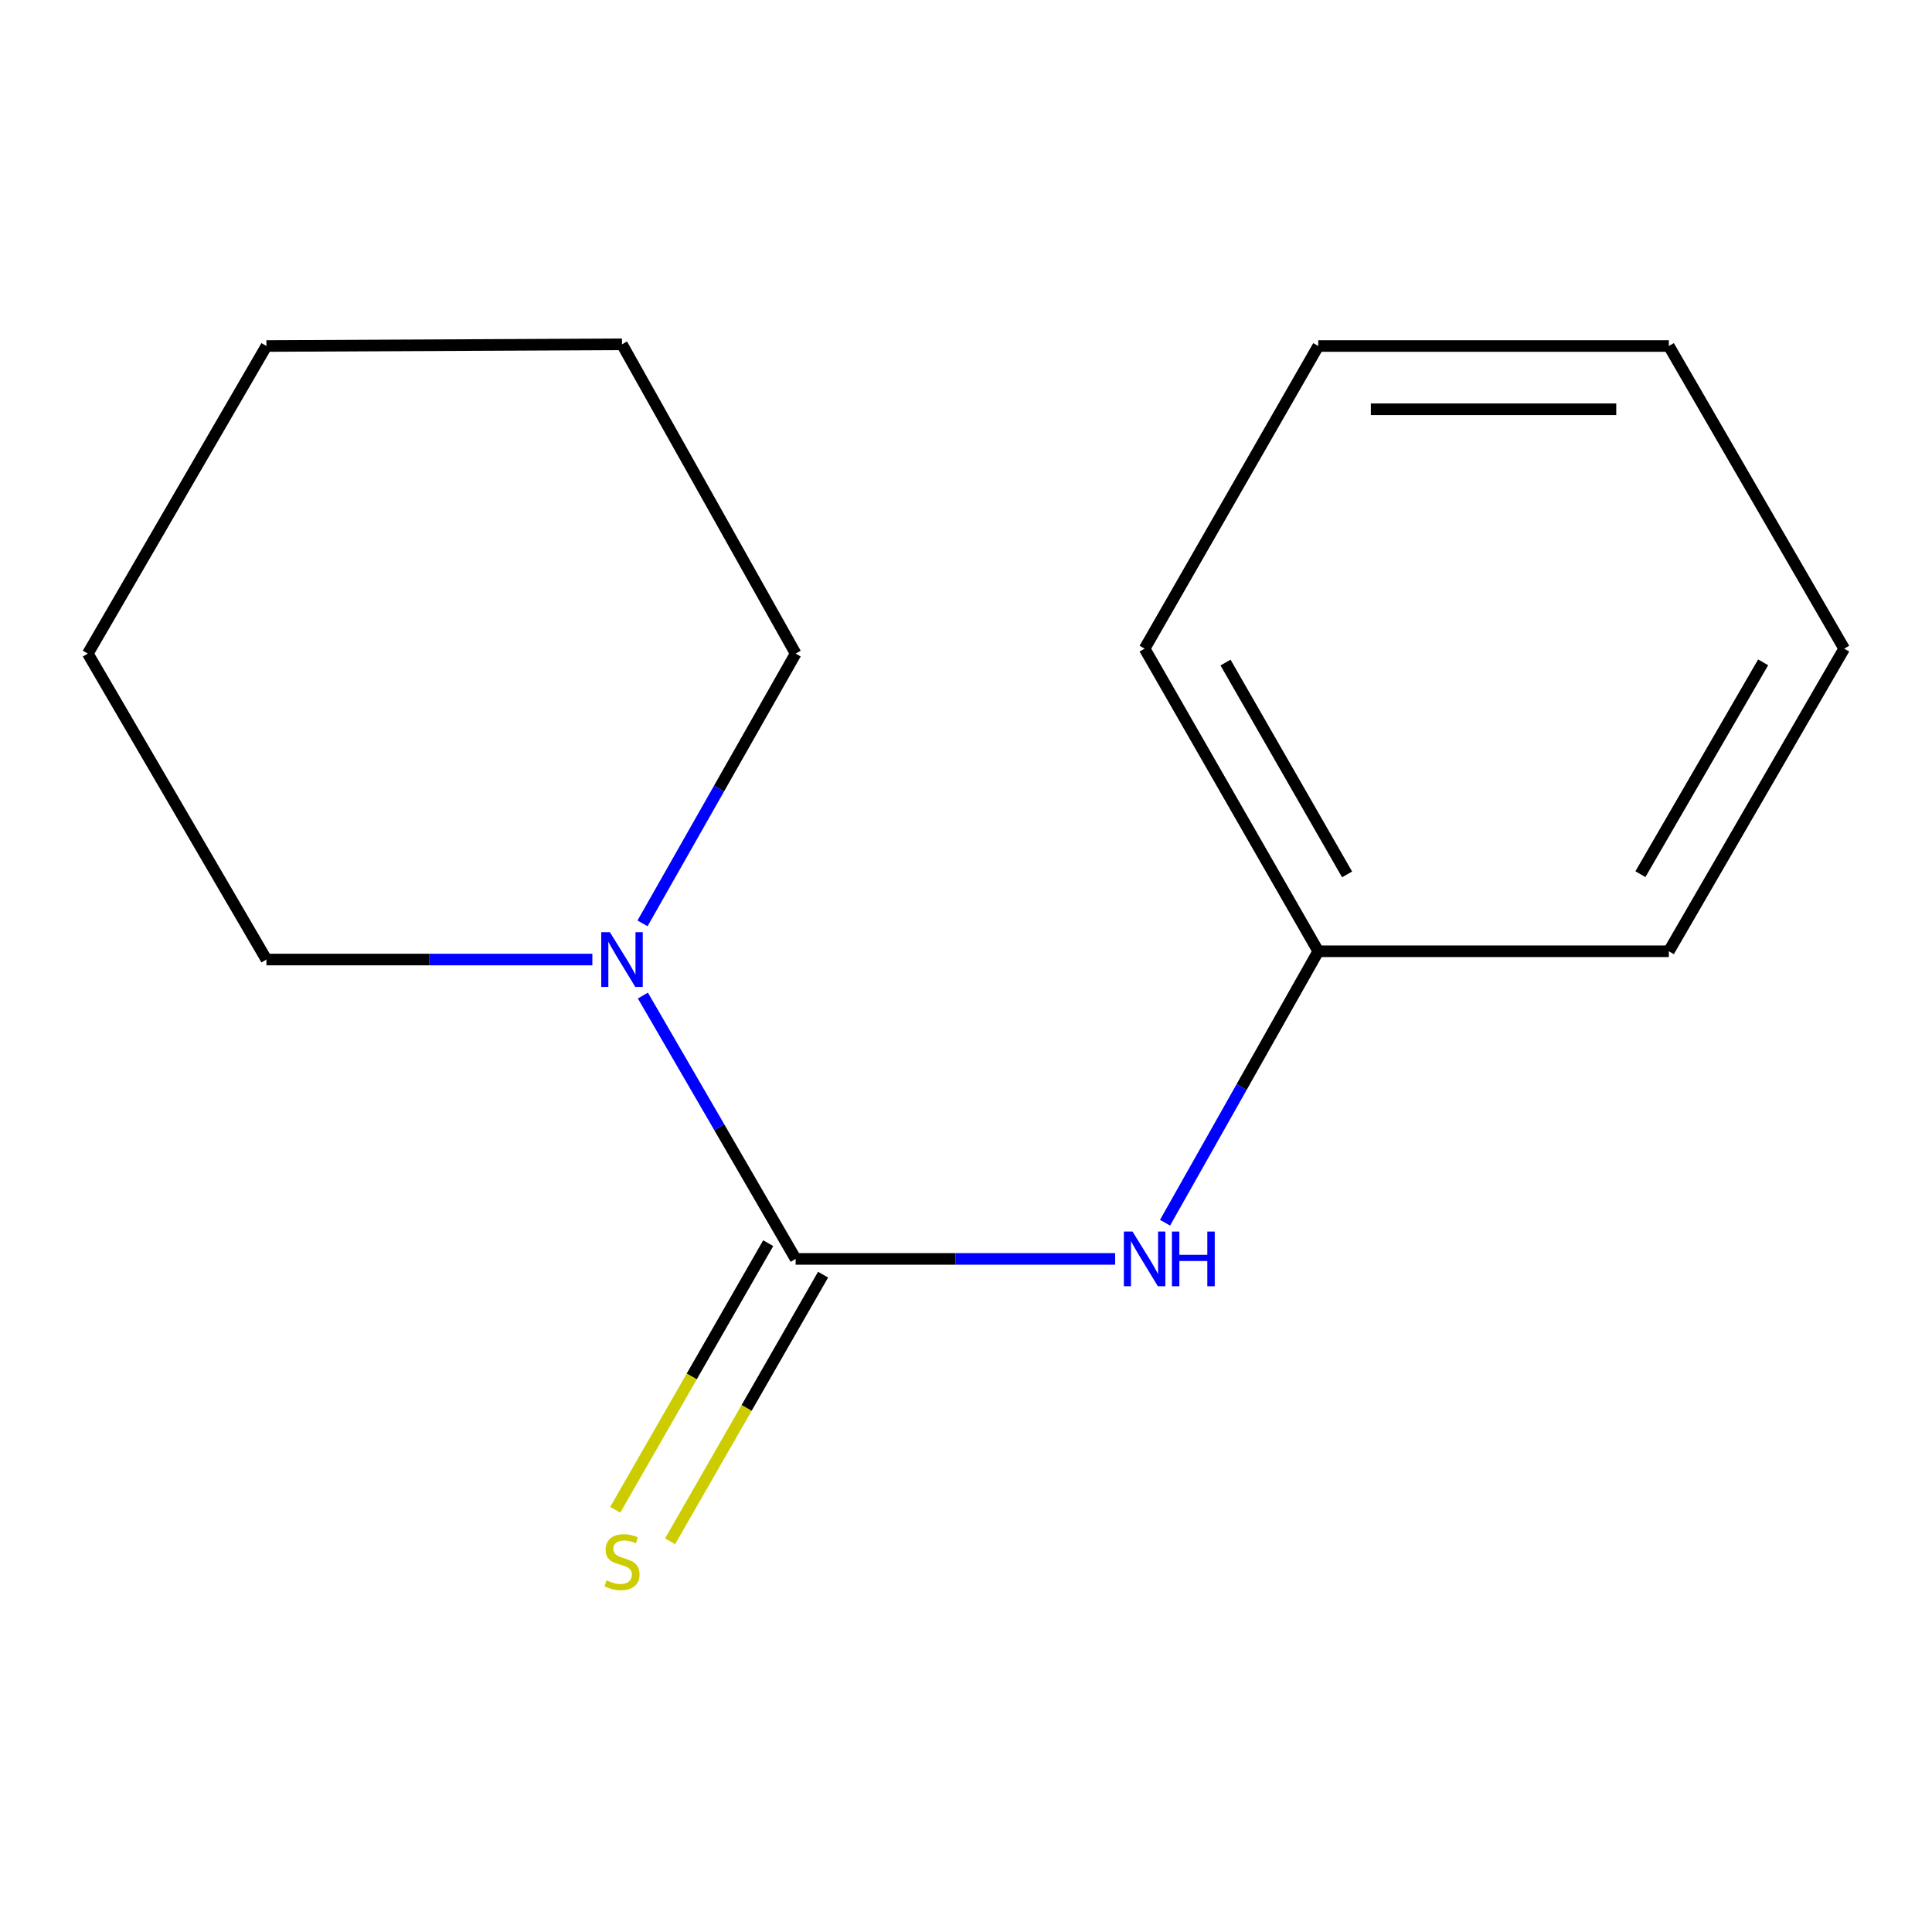 <?xml version='1.0' encoding='iso-8859-1'?>
<svg version='1.1' baseProfile='full'
              xmlns='http://www.w3.org/2000/svg'
                      xmlns:rdkit='http://www.rdkit.org/xml'
                      xmlns:xlink='http://www.w3.org/1999/xlink'
                  xml:space='preserve'
width='1000px' height='1000px' viewBox='0 0 1000 1000'>
<!-- END OF HEADER -->
<rect style='opacity:1.0;fill:#FFFFFF;stroke:none' width='1000' height='1000' x='0' y='0'> </rect>
<path class='bond-0' d='M 411.827,651.61 L 372.291,583.452' style='fill:none;fill-rule:evenodd;stroke:#000000;stroke-width:6px;stroke-linecap:butt;stroke-linejoin:miter;stroke-opacity:1' />
<path class='bond-0' d='M 372.291,583.452 L 332.755,515.295' style='fill:none;fill-rule:evenodd;stroke:#0000FF;stroke-width:6px;stroke-linecap:butt;stroke-linejoin:miter;stroke-opacity:1' />
<path class='bond-1' d='M 411.827,651.61 L 494.51,651.61' style='fill:none;fill-rule:evenodd;stroke:#000000;stroke-width:6px;stroke-linecap:butt;stroke-linejoin:miter;stroke-opacity:1' />
<path class='bond-1' d='M 494.51,651.61 L 577.193,651.61' style='fill:none;fill-rule:evenodd;stroke:#0000FF;stroke-width:6px;stroke-linecap:butt;stroke-linejoin:miter;stroke-opacity:1' />
<path class='bond-2' d='M 397.626,643.461 L 358.031,712.466' style='fill:none;fill-rule:evenodd;stroke:#000000;stroke-width:6px;stroke-linecap:butt;stroke-linejoin:miter;stroke-opacity:1' />
<path class='bond-2' d='M 358.031,712.466 L 318.436,781.471' style='fill:none;fill-rule:evenodd;stroke:#CCCC00;stroke-width:6px;stroke-linecap:butt;stroke-linejoin:miter;stroke-opacity:1' />
<path class='bond-2' d='M 426.027,659.758 L 386.432,728.763' style='fill:none;fill-rule:evenodd;stroke:#000000;stroke-width:6px;stroke-linecap:butt;stroke-linejoin:miter;stroke-opacity:1' />
<path class='bond-2' d='M 386.432,728.763 L 346.837,797.768' style='fill:none;fill-rule:evenodd;stroke:#CCCC00;stroke-width:6px;stroke-linecap:butt;stroke-linejoin:miter;stroke-opacity:1' />
<path class='bond-4' d='M 332.565,477.944 L 372.196,408.123' style='fill:none;fill-rule:evenodd;stroke:#0000FF;stroke-width:6px;stroke-linecap:butt;stroke-linejoin:miter;stroke-opacity:1' />
<path class='bond-4' d='M 372.196,408.123 L 411.827,338.301' style='fill:none;fill-rule:evenodd;stroke:#000000;stroke-width:6px;stroke-linecap:butt;stroke-linejoin:miter;stroke-opacity:1' />
<path class='bond-5' d='M 306.603,496.656 L 222.253,496.656' style='fill:none;fill-rule:evenodd;stroke:#0000FF;stroke-width:6px;stroke-linecap:butt;stroke-linejoin:miter;stroke-opacity:1' />
<path class='bond-5' d='M 222.253,496.656 L 137.903,496.656' style='fill:none;fill-rule:evenodd;stroke:#000000;stroke-width:6px;stroke-linecap:butt;stroke-linejoin:miter;stroke-opacity:1' />
<path class='bond-3' d='M 603.022,632.878 L 642.676,562.63' style='fill:none;fill-rule:evenodd;stroke:#0000FF;stroke-width:6px;stroke-linecap:butt;stroke-linejoin:miter;stroke-opacity:1' />
<path class='bond-3' d='M 642.676,562.63 L 682.331,492.381' style='fill:none;fill-rule:evenodd;stroke:#000000;stroke-width:6px;stroke-linecap:butt;stroke-linejoin:miter;stroke-opacity:1' />
<path class='bond-6' d='M 682.331,492.381 L 592.448,335.736' style='fill:none;fill-rule:evenodd;stroke:#000000;stroke-width:6px;stroke-linecap:butt;stroke-linejoin:miter;stroke-opacity:1' />
<path class='bond-6' d='M 697.25,452.588 L 634.331,342.937' style='fill:none;fill-rule:evenodd;stroke:#000000;stroke-width:6px;stroke-linecap:butt;stroke-linejoin:miter;stroke-opacity:1' />
<path class='bond-7' d='M 682.331,492.381 L 863.789,492.381' style='fill:none;fill-rule:evenodd;stroke:#000000;stroke-width:6px;stroke-linecap:butt;stroke-linejoin:miter;stroke-opacity:1' />
<path class='bond-8' d='M 411.827,338.301 L 321.944,178.218' style='fill:none;fill-rule:evenodd;stroke:#000000;stroke-width:6px;stroke-linecap:butt;stroke-linejoin:miter;stroke-opacity:1' />
<path class='bond-9' d='M 137.903,496.656 L 45.455,338.301' style='fill:none;fill-rule:evenodd;stroke:#000000;stroke-width:6px;stroke-linecap:butt;stroke-linejoin:miter;stroke-opacity:1' />
<path class='bond-10' d='M 592.448,335.736 L 682.331,179.091' style='fill:none;fill-rule:evenodd;stroke:#000000;stroke-width:6px;stroke-linecap:butt;stroke-linejoin:miter;stroke-opacity:1' />
<path class='bond-11' d='M 863.789,492.381 L 954.545,335.736' style='fill:none;fill-rule:evenodd;stroke:#000000;stroke-width:6px;stroke-linecap:butt;stroke-linejoin:miter;stroke-opacity:1' />
<path class='bond-11' d='M 849.07,452.469 L 912.599,342.818' style='fill:none;fill-rule:evenodd;stroke:#000000;stroke-width:6px;stroke-linecap:butt;stroke-linejoin:miter;stroke-opacity:1' />
<path class='bond-14' d='M 321.944,178.218 L 137.903,179.091' style='fill:none;fill-rule:evenodd;stroke:#000000;stroke-width:6px;stroke-linecap:butt;stroke-linejoin:miter;stroke-opacity:1' />
<path class='bond-13' d='M 45.455,338.301 L 137.903,179.091' style='fill:none;fill-rule:evenodd;stroke:#000000;stroke-width:6px;stroke-linecap:butt;stroke-linejoin:miter;stroke-opacity:1' />
<path class='bond-15' d='M 682.331,179.091 L 863.789,179.091' style='fill:none;fill-rule:evenodd;stroke:#000000;stroke-width:6px;stroke-linecap:butt;stroke-linejoin:miter;stroke-opacity:1' />
<path class='bond-15' d='M 709.55,211.835 L 836.57,211.835' style='fill:none;fill-rule:evenodd;stroke:#000000;stroke-width:6px;stroke-linecap:butt;stroke-linejoin:miter;stroke-opacity:1' />
<path class='bond-12' d='M 954.545,335.736 L 863.789,179.091' style='fill:none;fill-rule:evenodd;stroke:#000000;stroke-width:6px;stroke-linecap:butt;stroke-linejoin:miter;stroke-opacity:1' />
<path  class='atom-1' d='M 315.684 482.496
L 324.964 497.496
Q 325.884 498.976, 327.364 501.656
Q 328.844 504.336, 328.924 504.496
L 328.924 482.496
L 332.684 482.496
L 332.684 510.816
L 328.804 510.816
L 318.844 494.416
Q 317.684 492.496, 316.444 490.296
Q 315.244 488.096, 314.884 487.416
L 314.884 510.816
L 311.204 510.816
L 311.204 482.496
L 315.684 482.496
' fill='#0000FF'/>
<path  class='atom-2' d='M 586.188 637.45
L 595.468 652.45
Q 596.388 653.93, 597.868 656.61
Q 599.348 659.29, 599.428 659.45
L 599.428 637.45
L 603.188 637.45
L 603.188 665.77
L 599.308 665.77
L 589.348 649.37
Q 588.188 647.45, 586.948 645.25
Q 585.748 643.05, 585.388 642.37
L 585.388 665.77
L 581.708 665.77
L 581.708 637.45
L 586.188 637.45
' fill='#0000FF'/>
<path  class='atom-2' d='M 606.588 637.45
L 610.428 637.45
L 610.428 649.49
L 624.908 649.49
L 624.908 637.45
L 628.748 637.45
L 628.748 665.77
L 624.908 665.77
L 624.908 652.69
L 610.428 652.69
L 610.428 665.77
L 606.588 665.77
L 606.588 637.45
' fill='#0000FF'/>
<path  class='atom-3' d='M 313.944 817.975
Q 314.264 818.095, 315.584 818.655
Q 316.904 819.215, 318.344 819.575
Q 319.824 819.895, 321.264 819.895
Q 323.944 819.895, 325.504 818.615
Q 327.064 817.295, 327.064 815.015
Q 327.064 813.455, 326.264 812.495
Q 325.504 811.535, 324.304 811.015
Q 323.104 810.495, 321.104 809.895
Q 318.584 809.135, 317.064 808.415
Q 315.584 807.695, 314.504 806.175
Q 313.464 804.655, 313.464 802.095
Q 313.464 798.535, 315.864 796.335
Q 318.304 794.135, 323.104 794.135
Q 326.384 794.135, 330.104 795.695
L 329.184 798.775
Q 325.784 797.375, 323.224 797.375
Q 320.464 797.375, 318.944 798.535
Q 317.424 799.655, 317.464 801.615
Q 317.464 803.135, 318.224 804.055
Q 319.024 804.975, 320.144 805.495
Q 321.304 806.015, 323.224 806.615
Q 325.784 807.415, 327.304 808.215
Q 328.824 809.015, 329.904 810.655
Q 331.024 812.255, 331.024 815.015
Q 331.024 818.935, 328.384 821.055
Q 325.784 823.135, 321.424 823.135
Q 318.904 823.135, 316.984 822.575
Q 315.104 822.055, 312.864 821.135
L 313.944 817.975
' fill='#CCCC00'/>
</svg>
